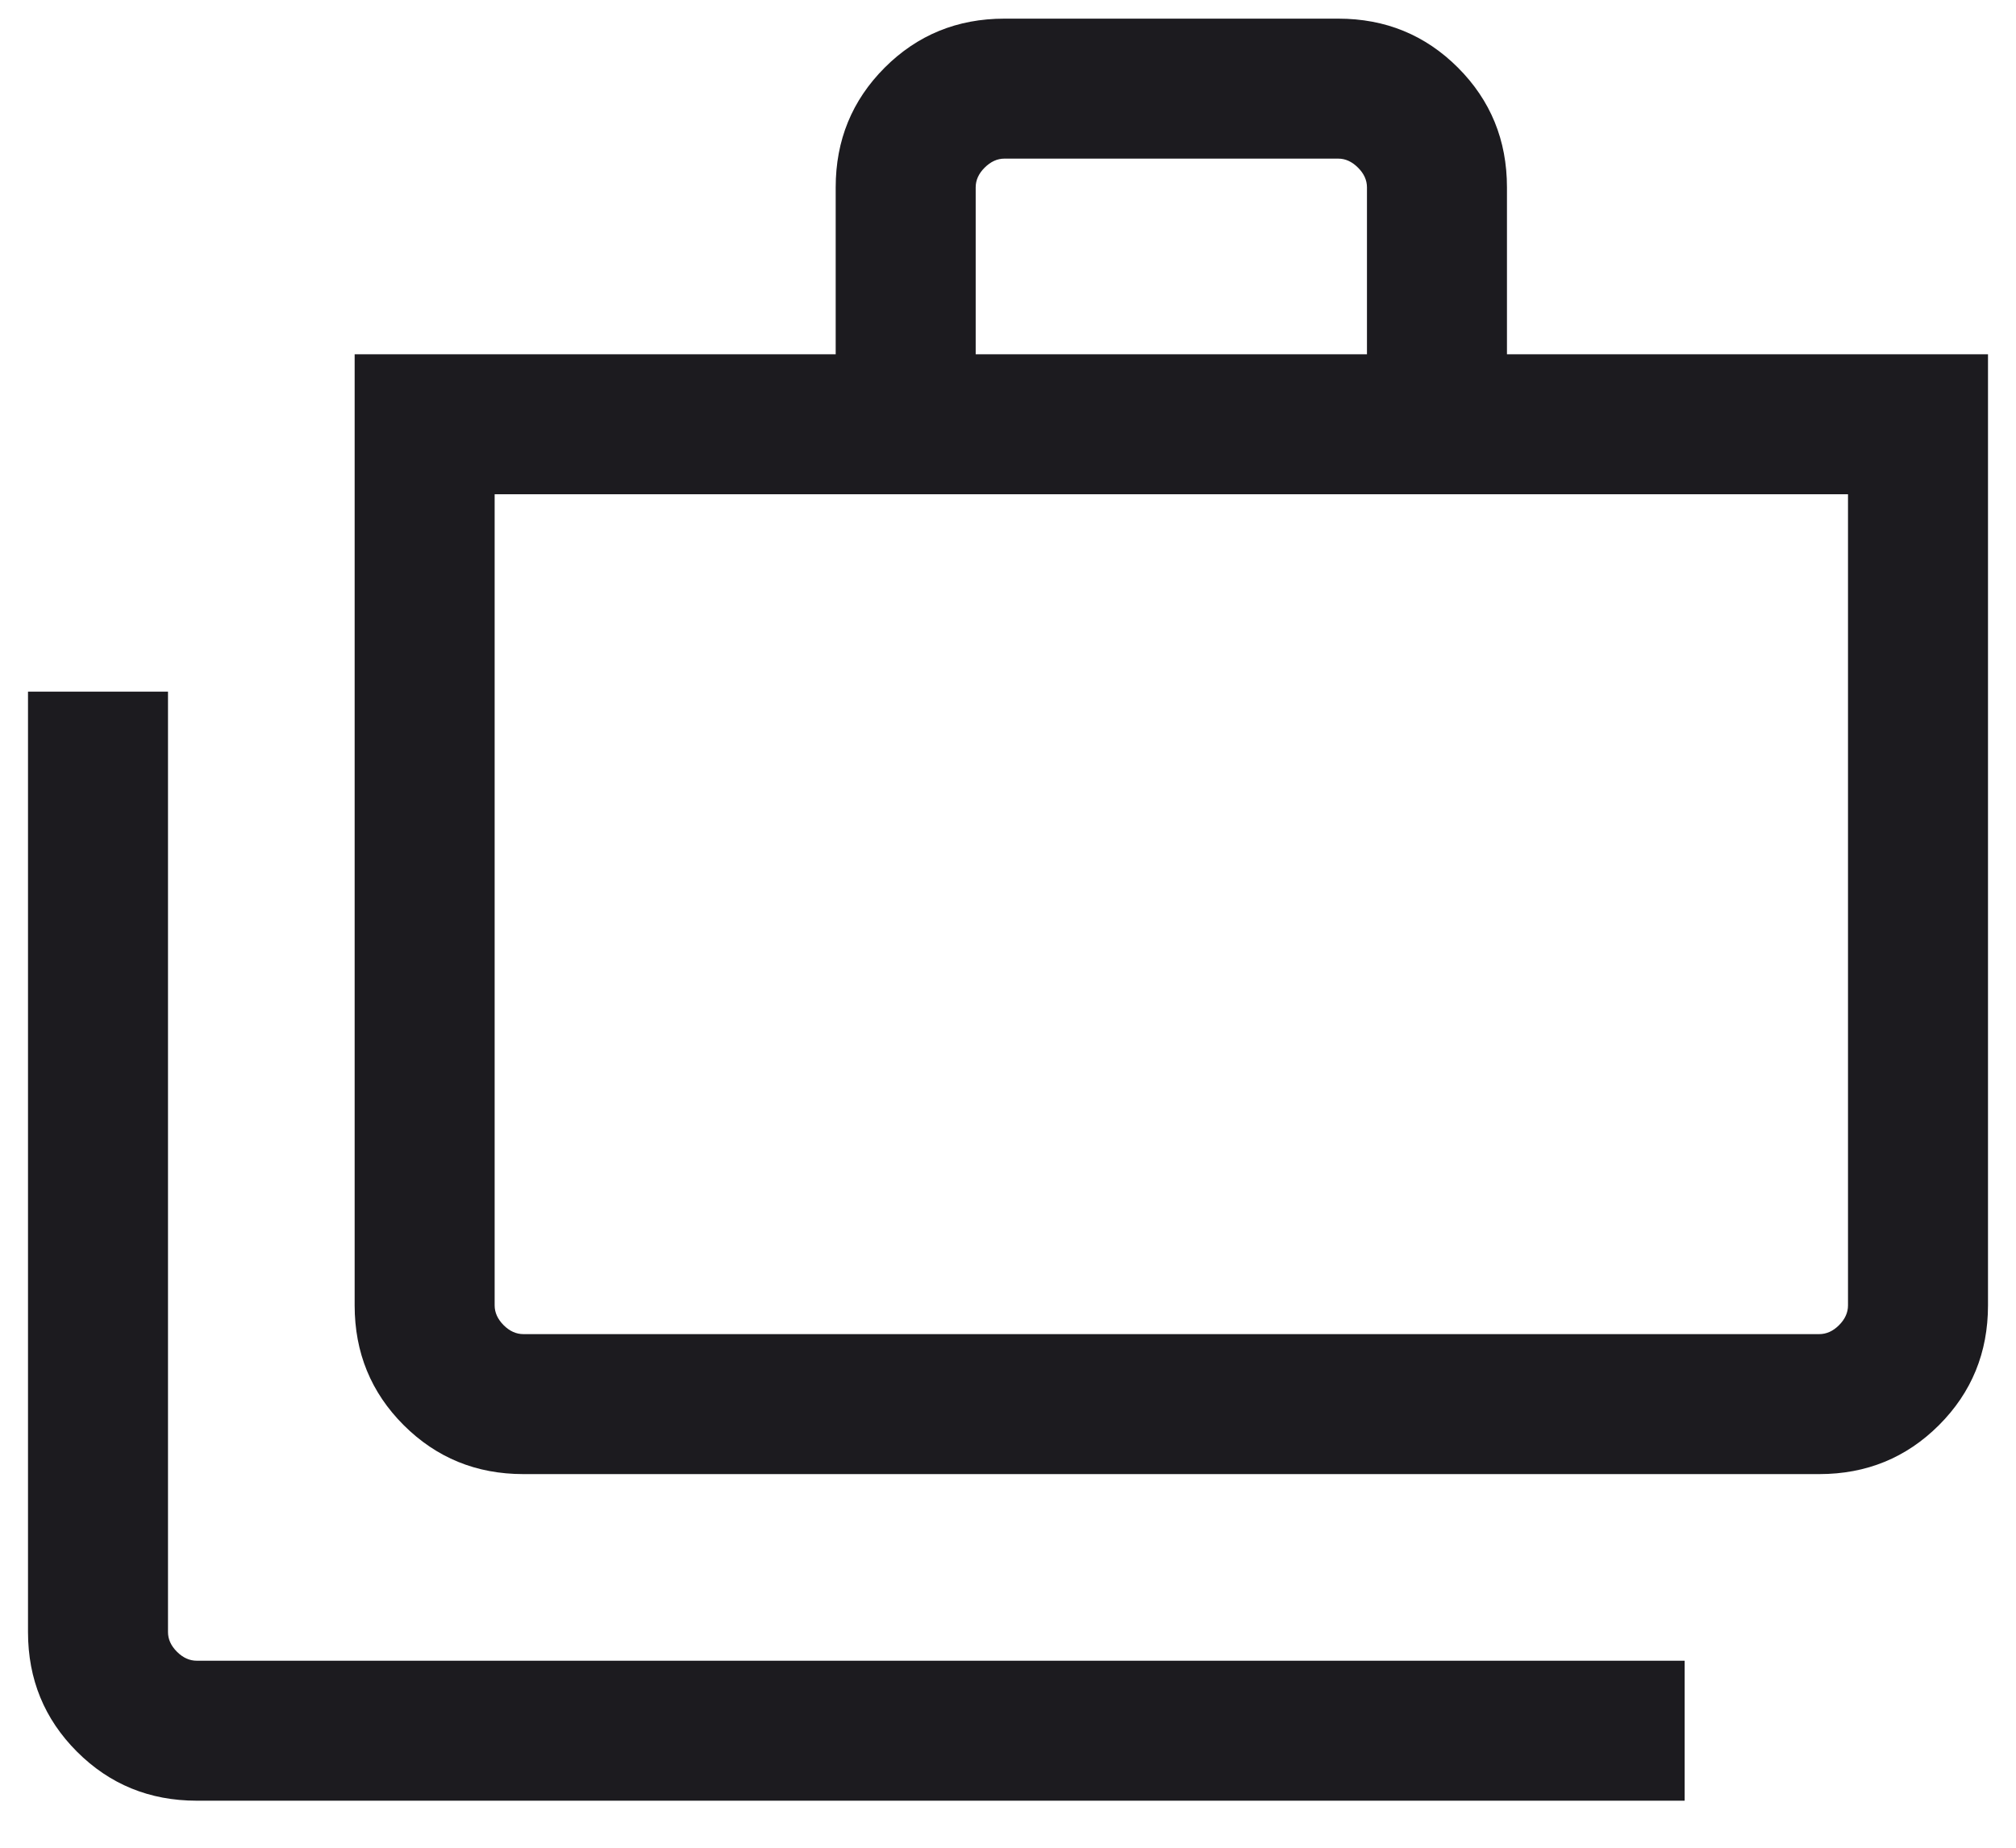 <svg width="36" height="33" viewBox="0 0 36 33" fill="none" xmlns="http://www.w3.org/2000/svg">
<path d="M3.513 32.16C2.671 32.16 1.958 31.868 1.375 31.285C0.792 30.702 0.5 29.989 0.5 29.148V12.352H3V29.148C3 29.276 3.053 29.393 3.16 29.5C3.267 29.607 3.385 29.66 3.513 29.66H30.083V32.16H3.513ZM9.346 26.327C8.504 26.327 7.792 26.035 7.208 25.452C6.625 24.869 6.333 24.156 6.333 23.314V6.327H14.923V3.346C14.923 2.504 15.215 1.792 15.798 1.208C16.381 0.625 17.094 0.333 17.936 0.333H23.898C24.739 0.333 25.452 0.625 26.035 1.208C26.618 1.792 26.91 2.504 26.91 3.346V6.327H35.5V23.314C35.5 24.156 35.208 24.869 34.625 25.452C34.042 26.035 33.329 26.327 32.487 26.327H9.346ZM9.346 23.827H32.487C32.615 23.827 32.733 23.774 32.84 23.667C32.947 23.56 33 23.442 33 23.314V8.827H8.833V23.314C8.833 23.442 8.887 23.56 8.993 23.667C9.1 23.774 9.218 23.827 9.346 23.827ZM17.423 6.327H24.41V3.346C24.41 3.218 24.357 3.1 24.25 2.994C24.143 2.887 24.026 2.833 23.898 2.833H17.936C17.808 2.833 17.69 2.887 17.583 2.994C17.476 3.1 17.423 3.218 17.423 3.346V6.327Z" fill="#1C1B1F"/>
</svg>

